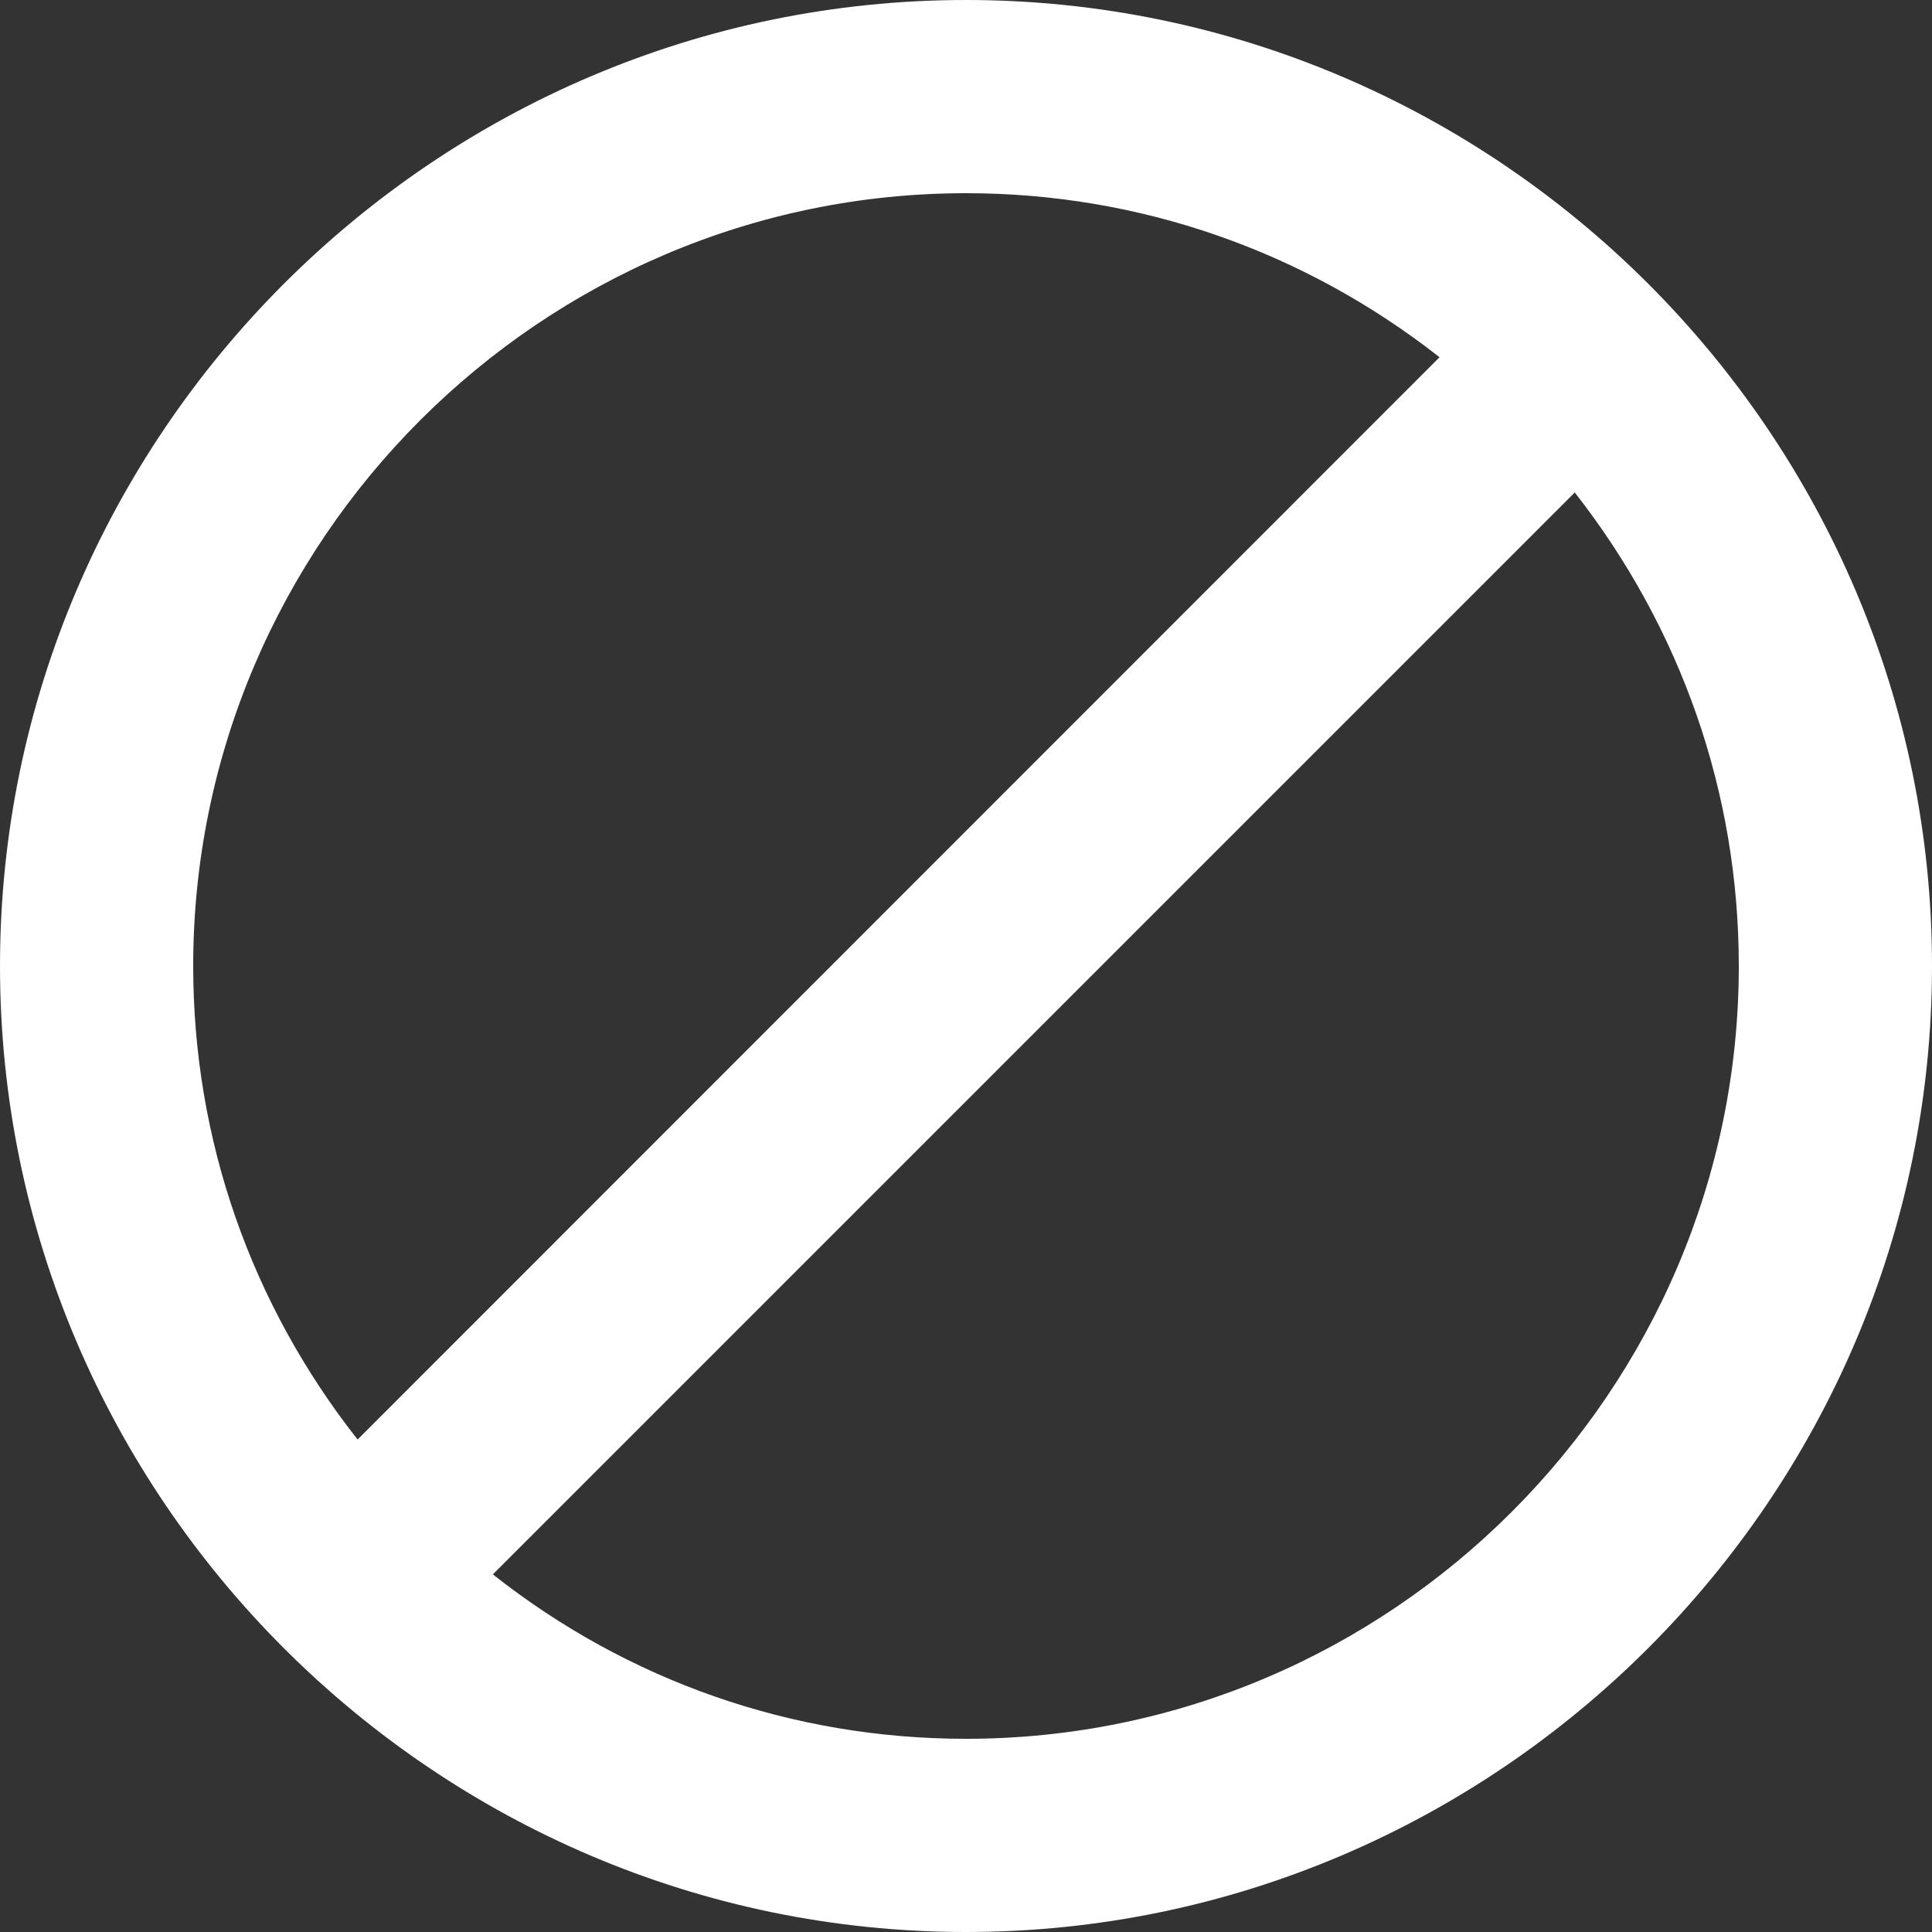 <?xml version="1.0" encoding="UTF-8"?> <!-- Generator: Adobe Illustrator 24.1.2, SVG Export Plug-In . SVG Version: 6.00 Build 0) --> <svg xmlns:svgjs="http://svgjs.com/svgjs" xmlns="http://www.w3.org/2000/svg" xmlns:xlink="http://www.w3.org/1999/xlink" id="Layer_1" x="0px" y="0px" viewBox="0 0 510 510" style="enable-background:new 0 0 510 510;" xml:space="preserve"><rect x="0" y="0" width="510" height="510" fill="#333333" stroke="none"/> <style type="text/css"> .st0{fill:#FFFFFF;} </style> <g> <g> <g id="do-not-disturb"> <path class="st0" d="M255,0C114.8,0,0,114.8,0,255s114.8,255,255,255s255-114.8,255-255S395.3,0,255,0z M51,255 c0-112.2,91.8-204,204-204c45.9,0,89.3,15.3,125,43.3L94.4,380C66.3,344.3,51,300.9,51,255z M255,459 c-45.9,0-89.3-15.3-124.9-43.4l285.6-285.6C443.7,165.8,459,209.1,459,255C459,367.2,367.2,459,255,459z"></path> </g> </g> </g> </svg> 